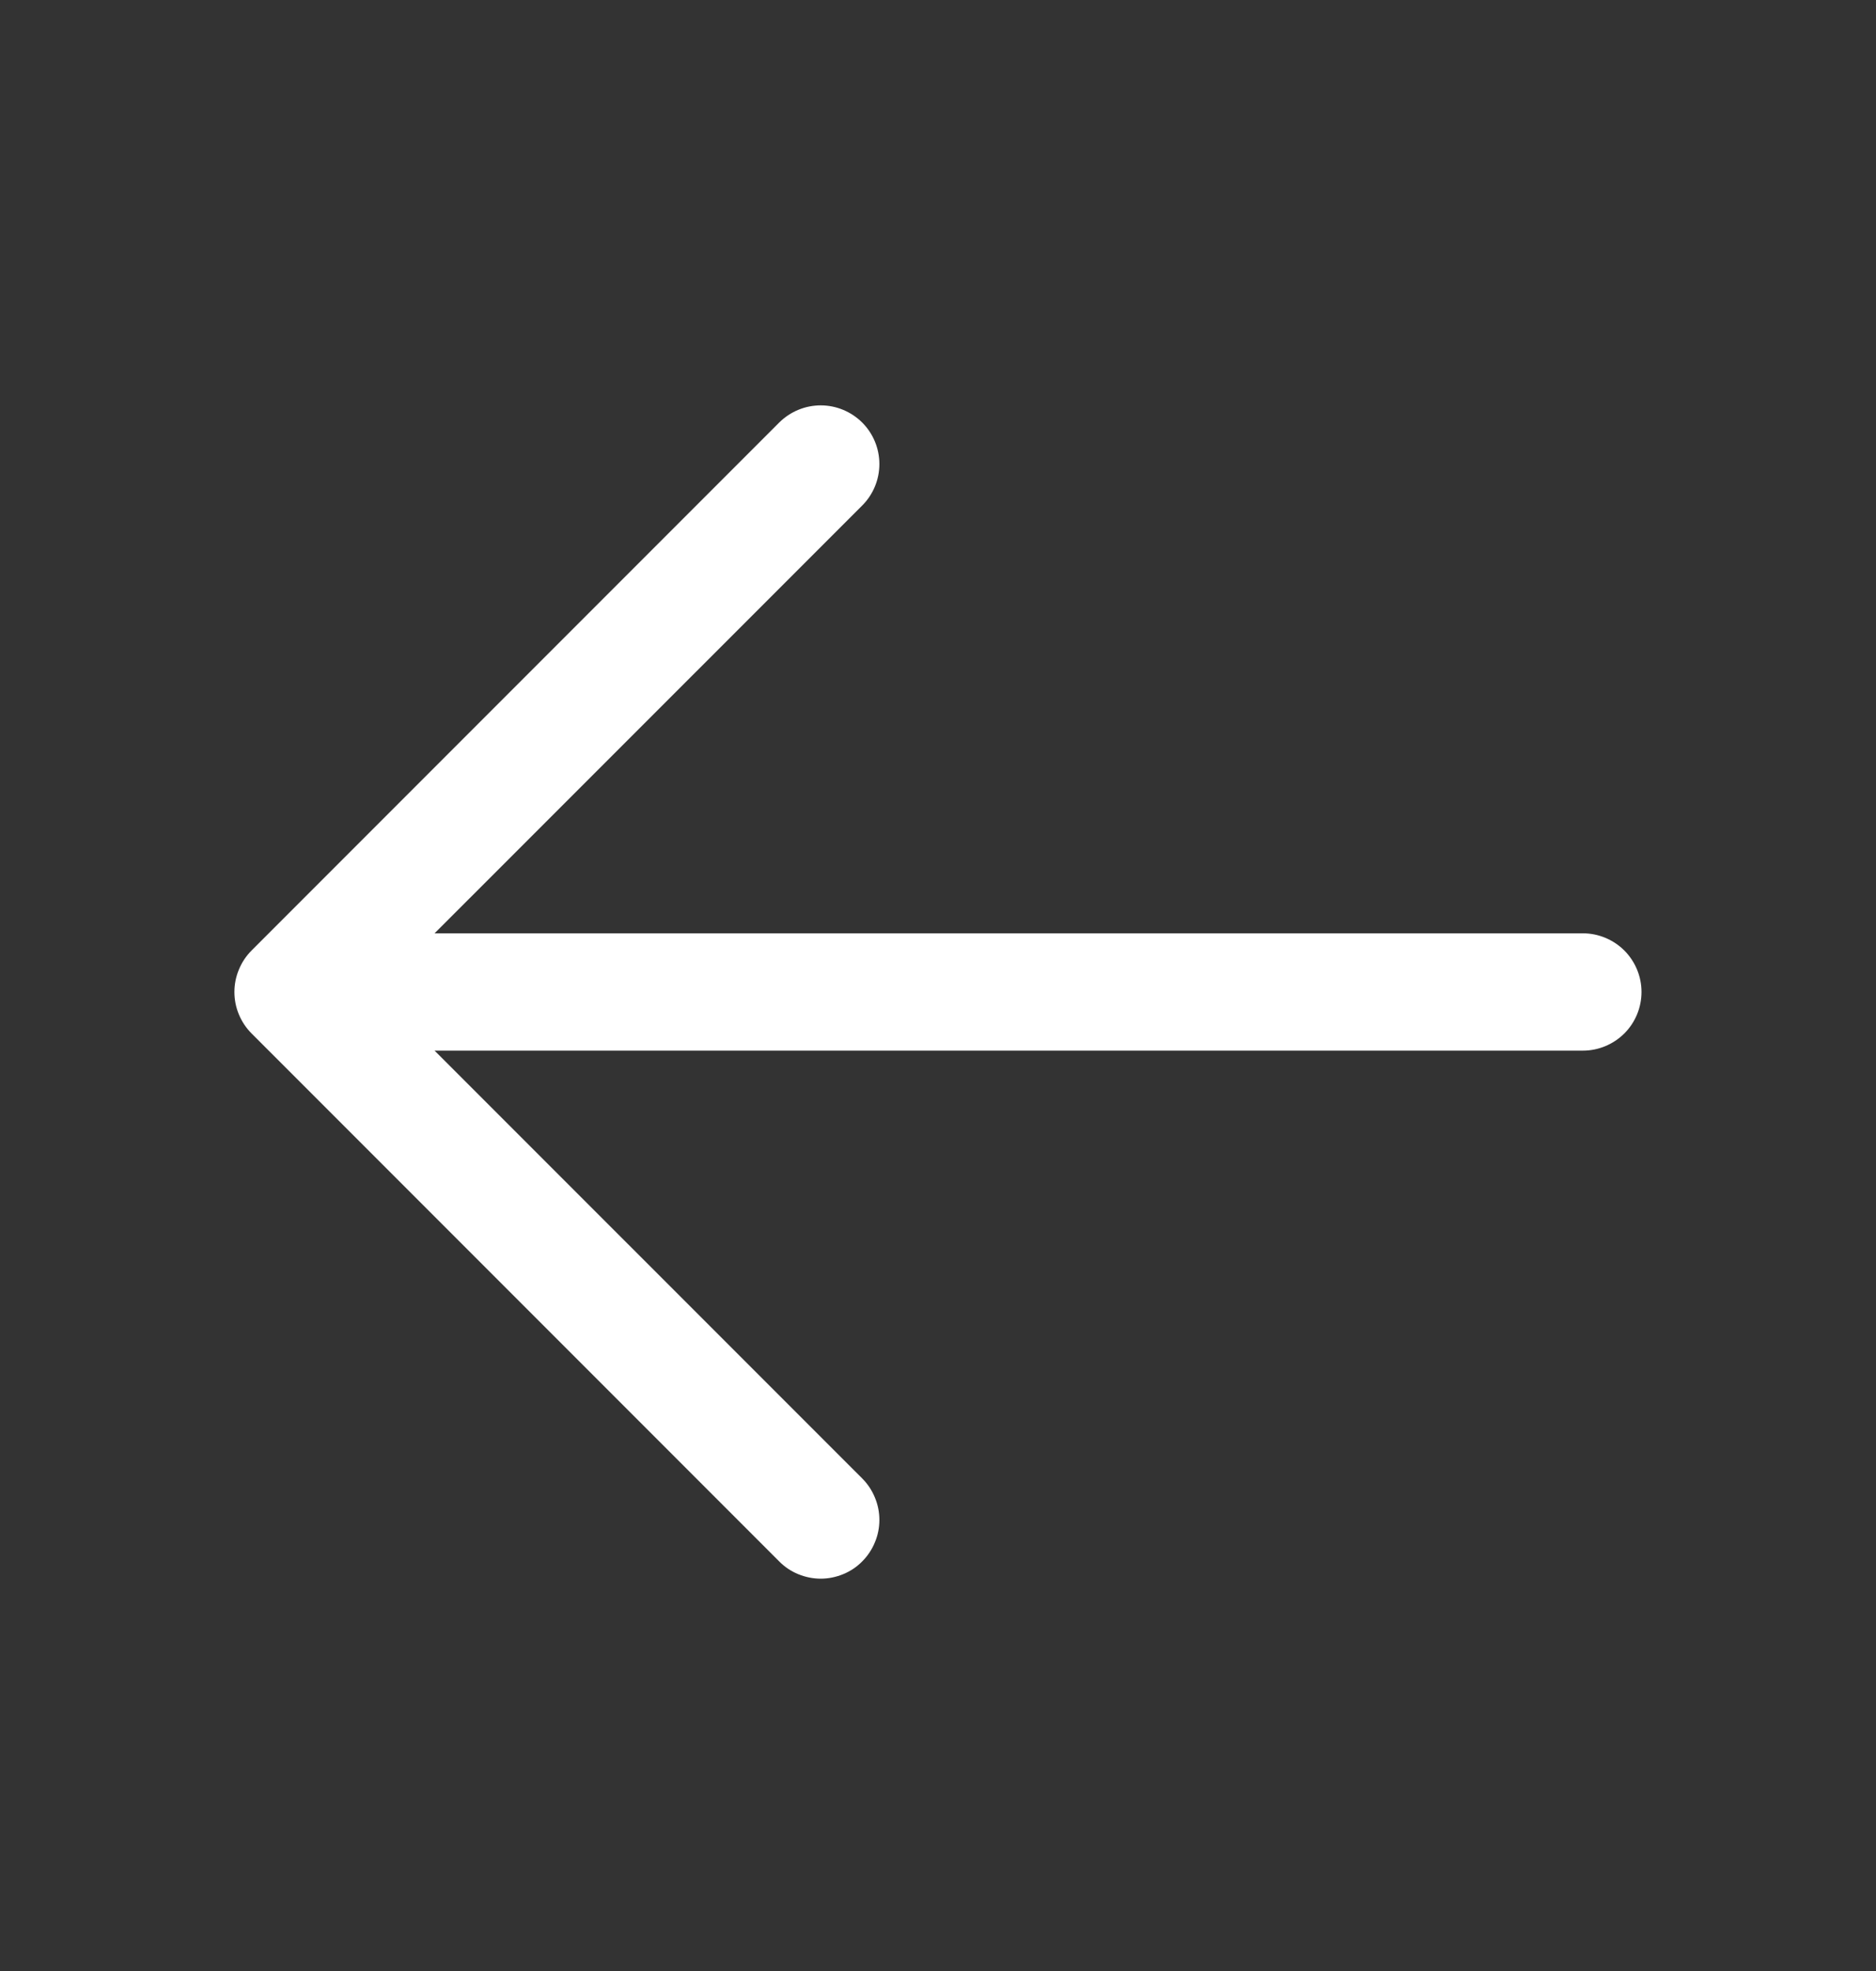 <svg width="20" height="21" viewBox="0 0 20 21" fill="none" xmlns="http://www.w3.org/2000/svg">
<rect x="0" y="0" width="20" height="21" fill="#333333" stroke="none"/>
<path d="M17.5 10.569C17.5 10.735 17.434 10.894 17.317 11.011C17.199 11.128 17.04 11.194 16.875 11.194H4.633L9.192 15.752C9.25 15.81 9.296 15.879 9.327 15.955C9.359 16.031 9.375 16.112 9.375 16.194C9.375 16.276 9.359 16.358 9.327 16.433C9.296 16.509 9.25 16.578 9.192 16.636C9.134 16.695 9.065 16.741 8.989 16.772C8.913 16.803 8.832 16.82 8.75 16.82C8.667 16.82 8.586 16.803 8.51 16.772C8.434 16.741 8.365 16.695 8.307 16.636L2.682 11.011C2.624 10.953 2.578 10.884 2.547 10.809C2.515 10.733 2.499 10.651 2.499 10.569C2.499 10.487 2.515 10.406 2.547 10.33C2.578 10.254 2.624 10.185 2.682 10.127L8.307 4.502C8.425 4.385 8.584 4.319 8.75 4.319C8.915 4.319 9.074 4.385 9.192 4.502C9.309 4.619 9.375 4.778 9.375 4.944C9.375 5.11 9.309 5.269 9.192 5.386L4.633 9.944H16.875C17.04 9.944 17.199 10.01 17.317 10.127C17.434 10.245 17.5 10.403 17.5 10.569Z" fill="white"/>
</svg>

